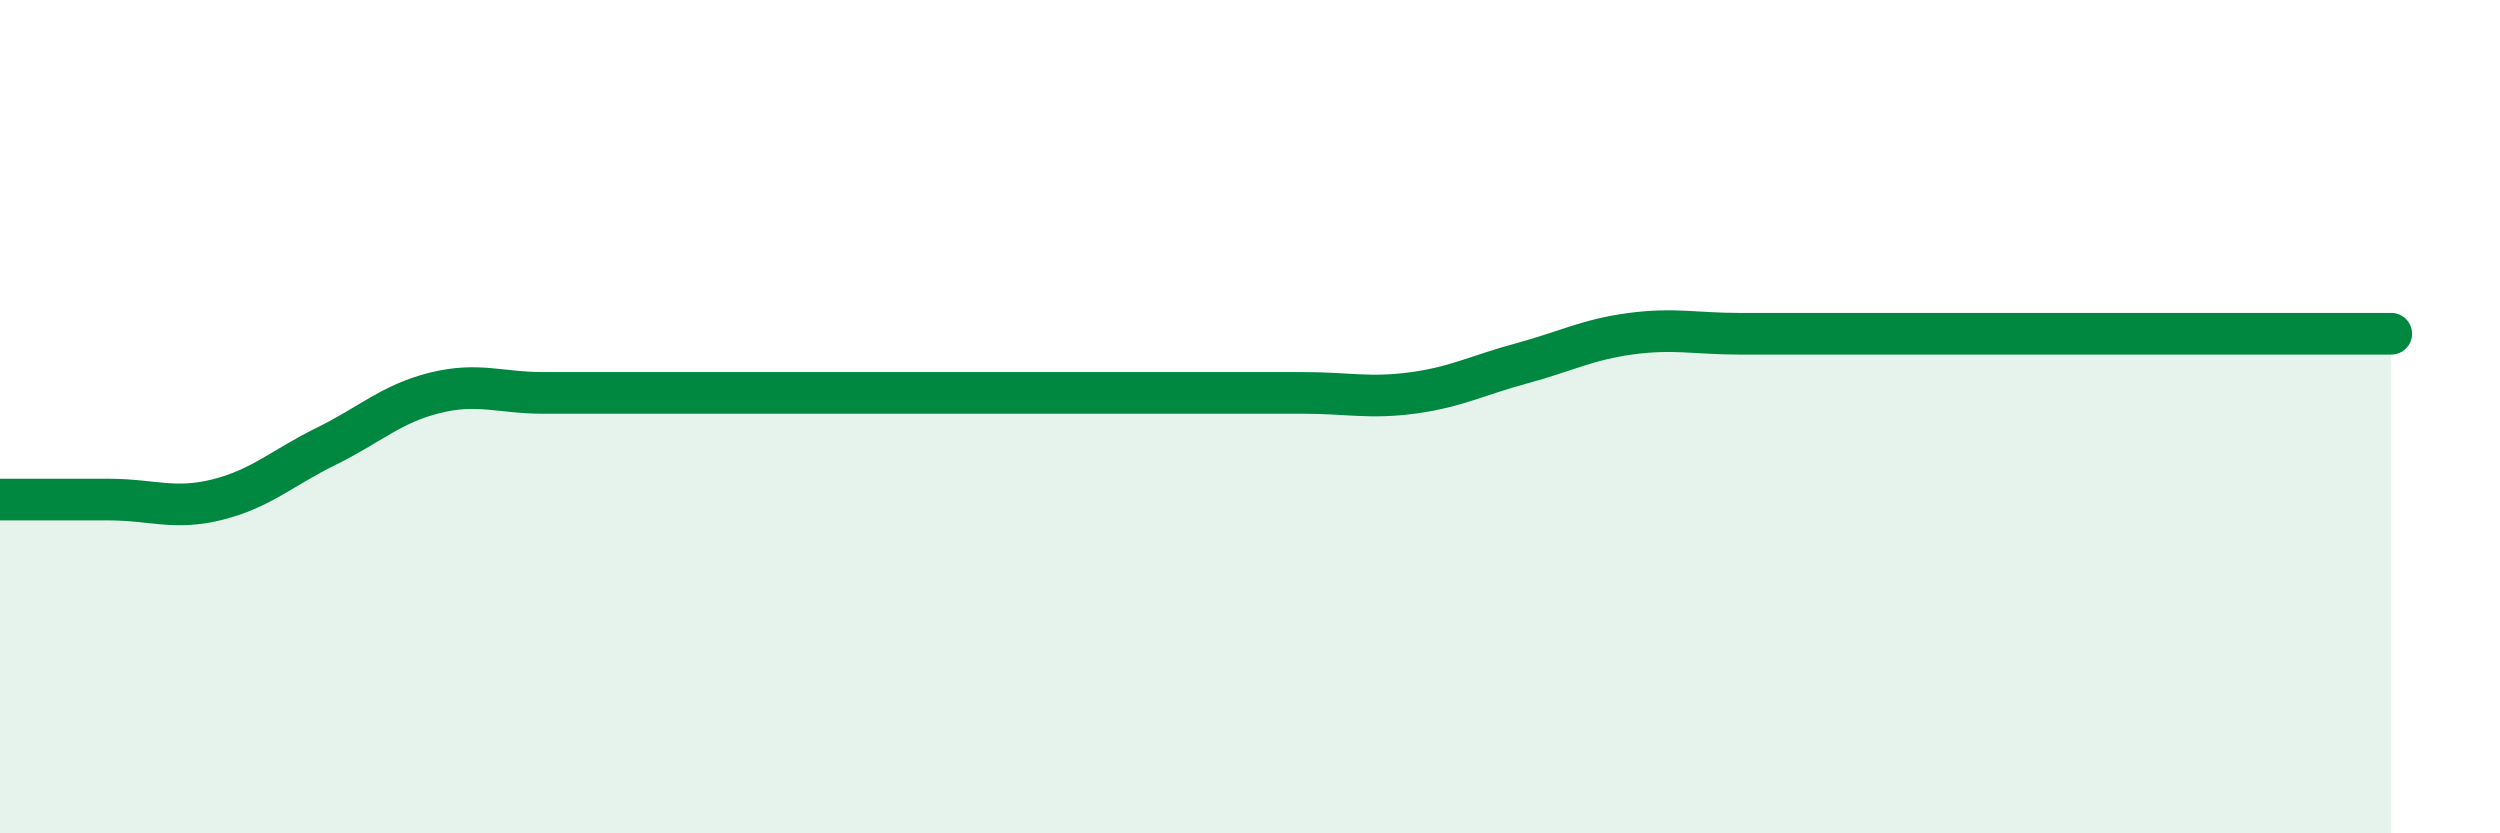 
    <svg width="60" height="20" viewBox="0 0 60 20" xmlns="http://www.w3.org/2000/svg">
      <path
        d="M 0,11.99 C 0.52,11.99 1.57,11.99 2.61,11.99 C 3.65,11.99 4.18,12.25 5.22,11.99 C 6.26,11.73 6.79,11.22 7.83,10.71 C 8.87,10.2 9.39,9.69 10.43,9.43 C 11.47,9.17 12,9.43 13.04,9.43 C 14.08,9.43 14.61,9.43 15.65,9.43 C 16.69,9.43 17.22,9.43 18.26,9.43 C 19.3,9.43 19.83,9.43 20.87,9.43 C 21.91,9.43 22.44,9.43 23.48,9.43 C 24.52,9.43 25.05,9.43 26.09,9.43 C 27.13,9.43 27.66,9.43 28.7,9.43 C 29.74,9.43 30.26,9.43 31.3,9.43 C 32.34,9.43 32.87,9.57 33.91,9.43 C 34.95,9.29 35.48,9 36.52,8.72 C 37.56,8.44 38.09,8.15 39.13,8.01 C 40.17,7.87 40.7,8.01 41.74,8.01 C 42.78,8.01 43.31,8.01 44.35,8.01 C 45.39,8.01 45.92,8.01 46.96,8.01 C 48,8.01 48.53,8.01 49.57,8.01 C 50.61,8.01 51.13,8.01 52.17,8.01 C 53.21,8.01 53.74,8.01 54.78,8.01 C 55.82,8.01 56.87,8.01 57.39,8.01L57.39 20L0 20Z"
        fill="#008740"
        opacity="0.1"
        stroke-linecap="round"
        stroke-linejoin="round"
      />
      <path
        d="M 0,11.99 C 0.52,11.99 1.57,11.99 2.61,11.99 C 3.65,11.99 4.18,12.25 5.22,11.99 C 6.26,11.73 6.79,11.22 7.83,10.71 C 8.87,10.2 9.39,9.69 10.43,9.43 C 11.47,9.17 12,9.43 13.04,9.43 C 14.08,9.43 14.61,9.43 15.65,9.43 C 16.69,9.43 17.22,9.43 18.26,9.43 C 19.3,9.43 19.83,9.43 20.87,9.43 C 21.91,9.43 22.44,9.43 23.48,9.43 C 24.52,9.43 25.05,9.43 26.09,9.43 C 27.13,9.43 27.66,9.43 28.7,9.43 C 29.74,9.43 30.26,9.43 31.3,9.43 C 32.34,9.43 32.87,9.57 33.91,9.43 C 34.95,9.29 35.48,9 36.52,8.72 C 37.56,8.44 38.09,8.15 39.13,8.01 C 40.17,7.87 40.7,8.01 41.74,8.01 C 42.78,8.01 43.31,8.01 44.35,8.01 C 45.39,8.01 45.92,8.01 46.96,8.01 C 48,8.01 48.53,8.01 49.57,8.01 C 50.61,8.01 51.13,8.01 52.17,8.01 C 53.21,8.01 53.74,8.01 54.78,8.01 C 55.82,8.01 56.87,8.01 57.39,8.01"
        stroke="#008740"
        stroke-width="1"
        fill="none"
        stroke-linecap="round"
        stroke-linejoin="round"
      />
    </svg>
  